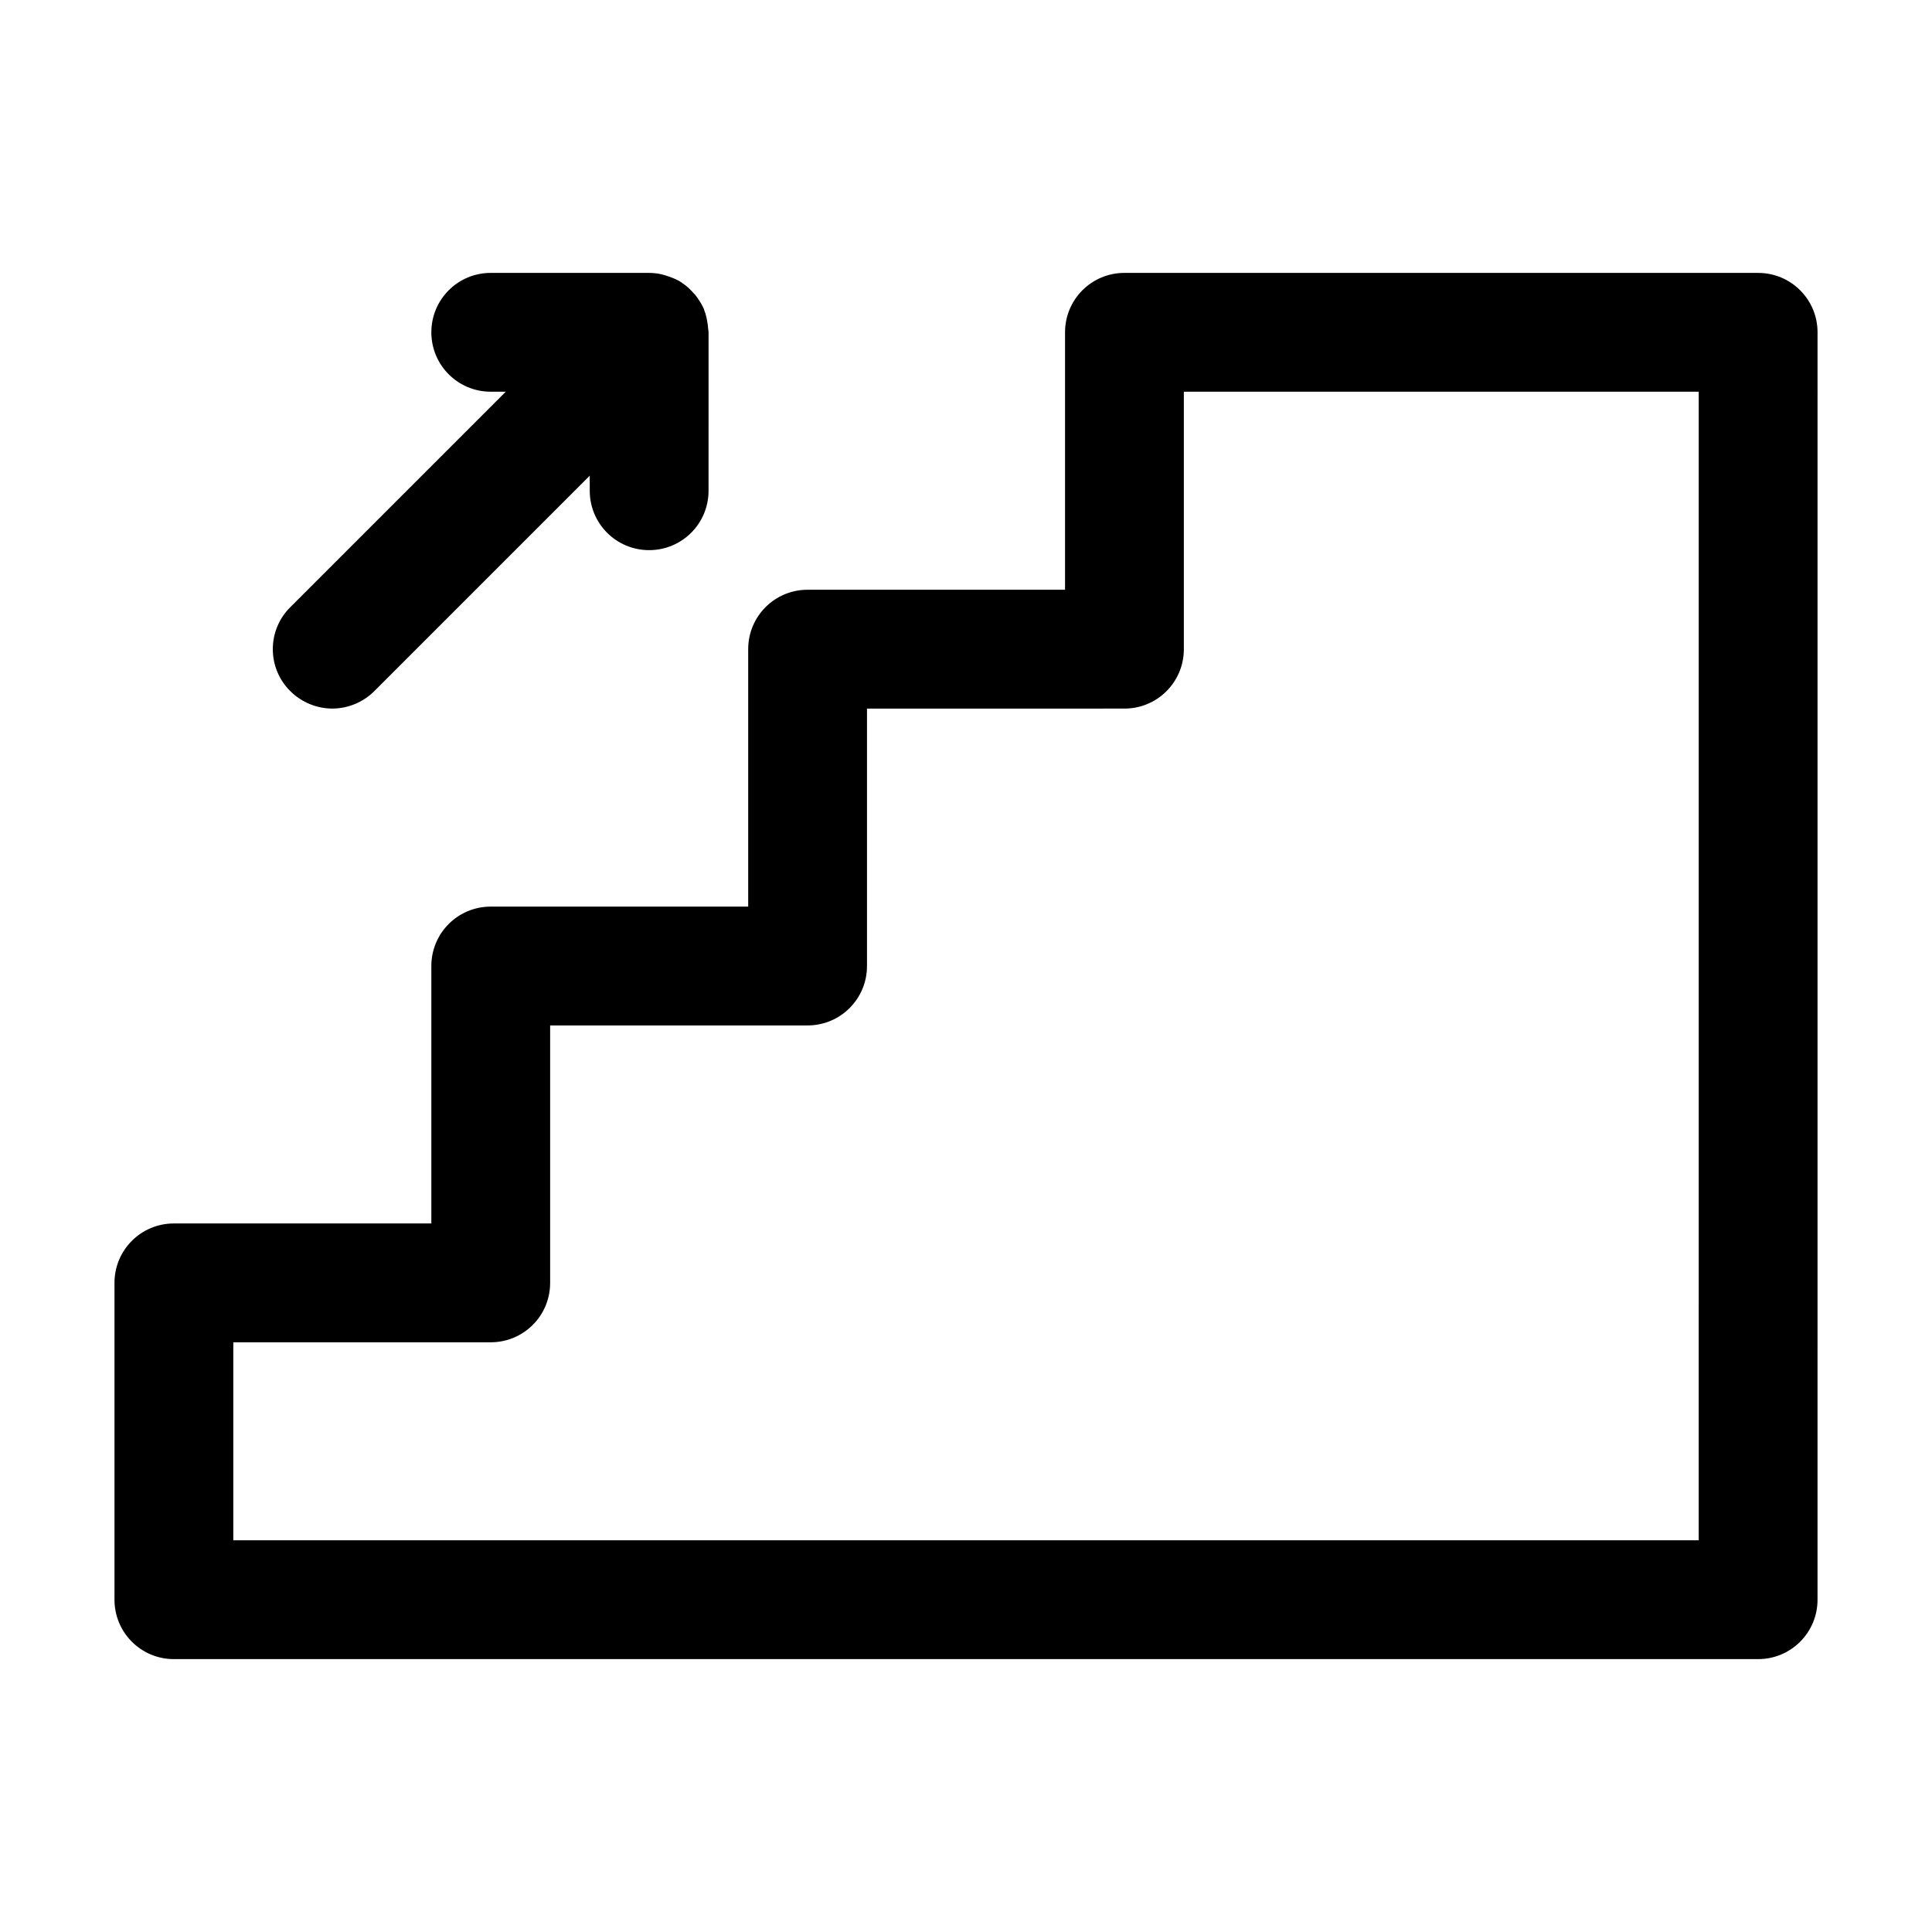 <?xml version="1.0" encoding="UTF-8"?>
<!-- Uploaded to: SVG Find, www.svgrepo.com, Generator: SVG Find Mixer Tools -->
<svg fill="#000000" width="800px" height="800px" version="1.1" viewBox="144 144 512 512" xmlns="http://www.w3.org/2000/svg">
 <g>
  <path d="m609.92 216.32h-167.93c-8.711 0-15.742 7.031-15.742 15.742v68.223l-68.227 0.004c-8.711 0-15.742 7.031-15.742 15.742v68.223l-68.227 0.004c-8.711 0-15.742 7.031-15.742 15.742v68.223l-68.227 0.004c-8.711 0-15.742 7.031-15.742 15.742v83.969c0 8.711 7.031 15.742 15.742 15.742h419.84c8.711 0 15.742-7.031 15.742-15.742l0.004-335.87c0-8.711-7.035-15.746-15.746-15.746zm-15.742 335.88h-388.35v-52.48h68.223c8.711 0 15.742-7.031 15.742-15.742v-68.223l68.227-0.004c8.711 0 15.742-7.031 15.742-15.742v-68.223l68.227-0.004c8.711 0 15.742-7.031 15.742-15.742v-68.227h136.45z"/>
  <path d="m220.94 327.16c3.043 3.043 7.137 4.617 11.125 4.617s8.082-1.574 11.125-4.617l57.098-57.098v3.988c0 8.711 7.031 15.742 15.742 15.742 8.711 0 15.742-7.031 15.742-15.742l0.004-41.984c0-0.316-0.105-0.629-0.105-0.945 0-0.316-0.105-0.734-0.105-1.051-0.211-1.363-0.418-2.625-0.945-3.883v-0.105c-0.523-1.258-1.258-2.414-2.098-3.57-0.211-0.316-0.418-0.523-0.629-0.734-0.945-1.051-1.891-1.996-3.043-2.731 0 0-0.105 0-0.105-0.105-1.051-0.734-2.309-1.258-3.57-1.68-0.316-0.105-0.629-0.211-0.945-0.316-1.363-0.414-2.727-0.625-4.195-0.625h-41.984c-8.711 0-15.742 7.031-15.742 15.742 0 8.711 7.031 15.742 15.742 15.742h3.988l-57.098 57.098c-6.195 6.094-6.195 16.168 0 22.258z"/>
 </g>
</svg>